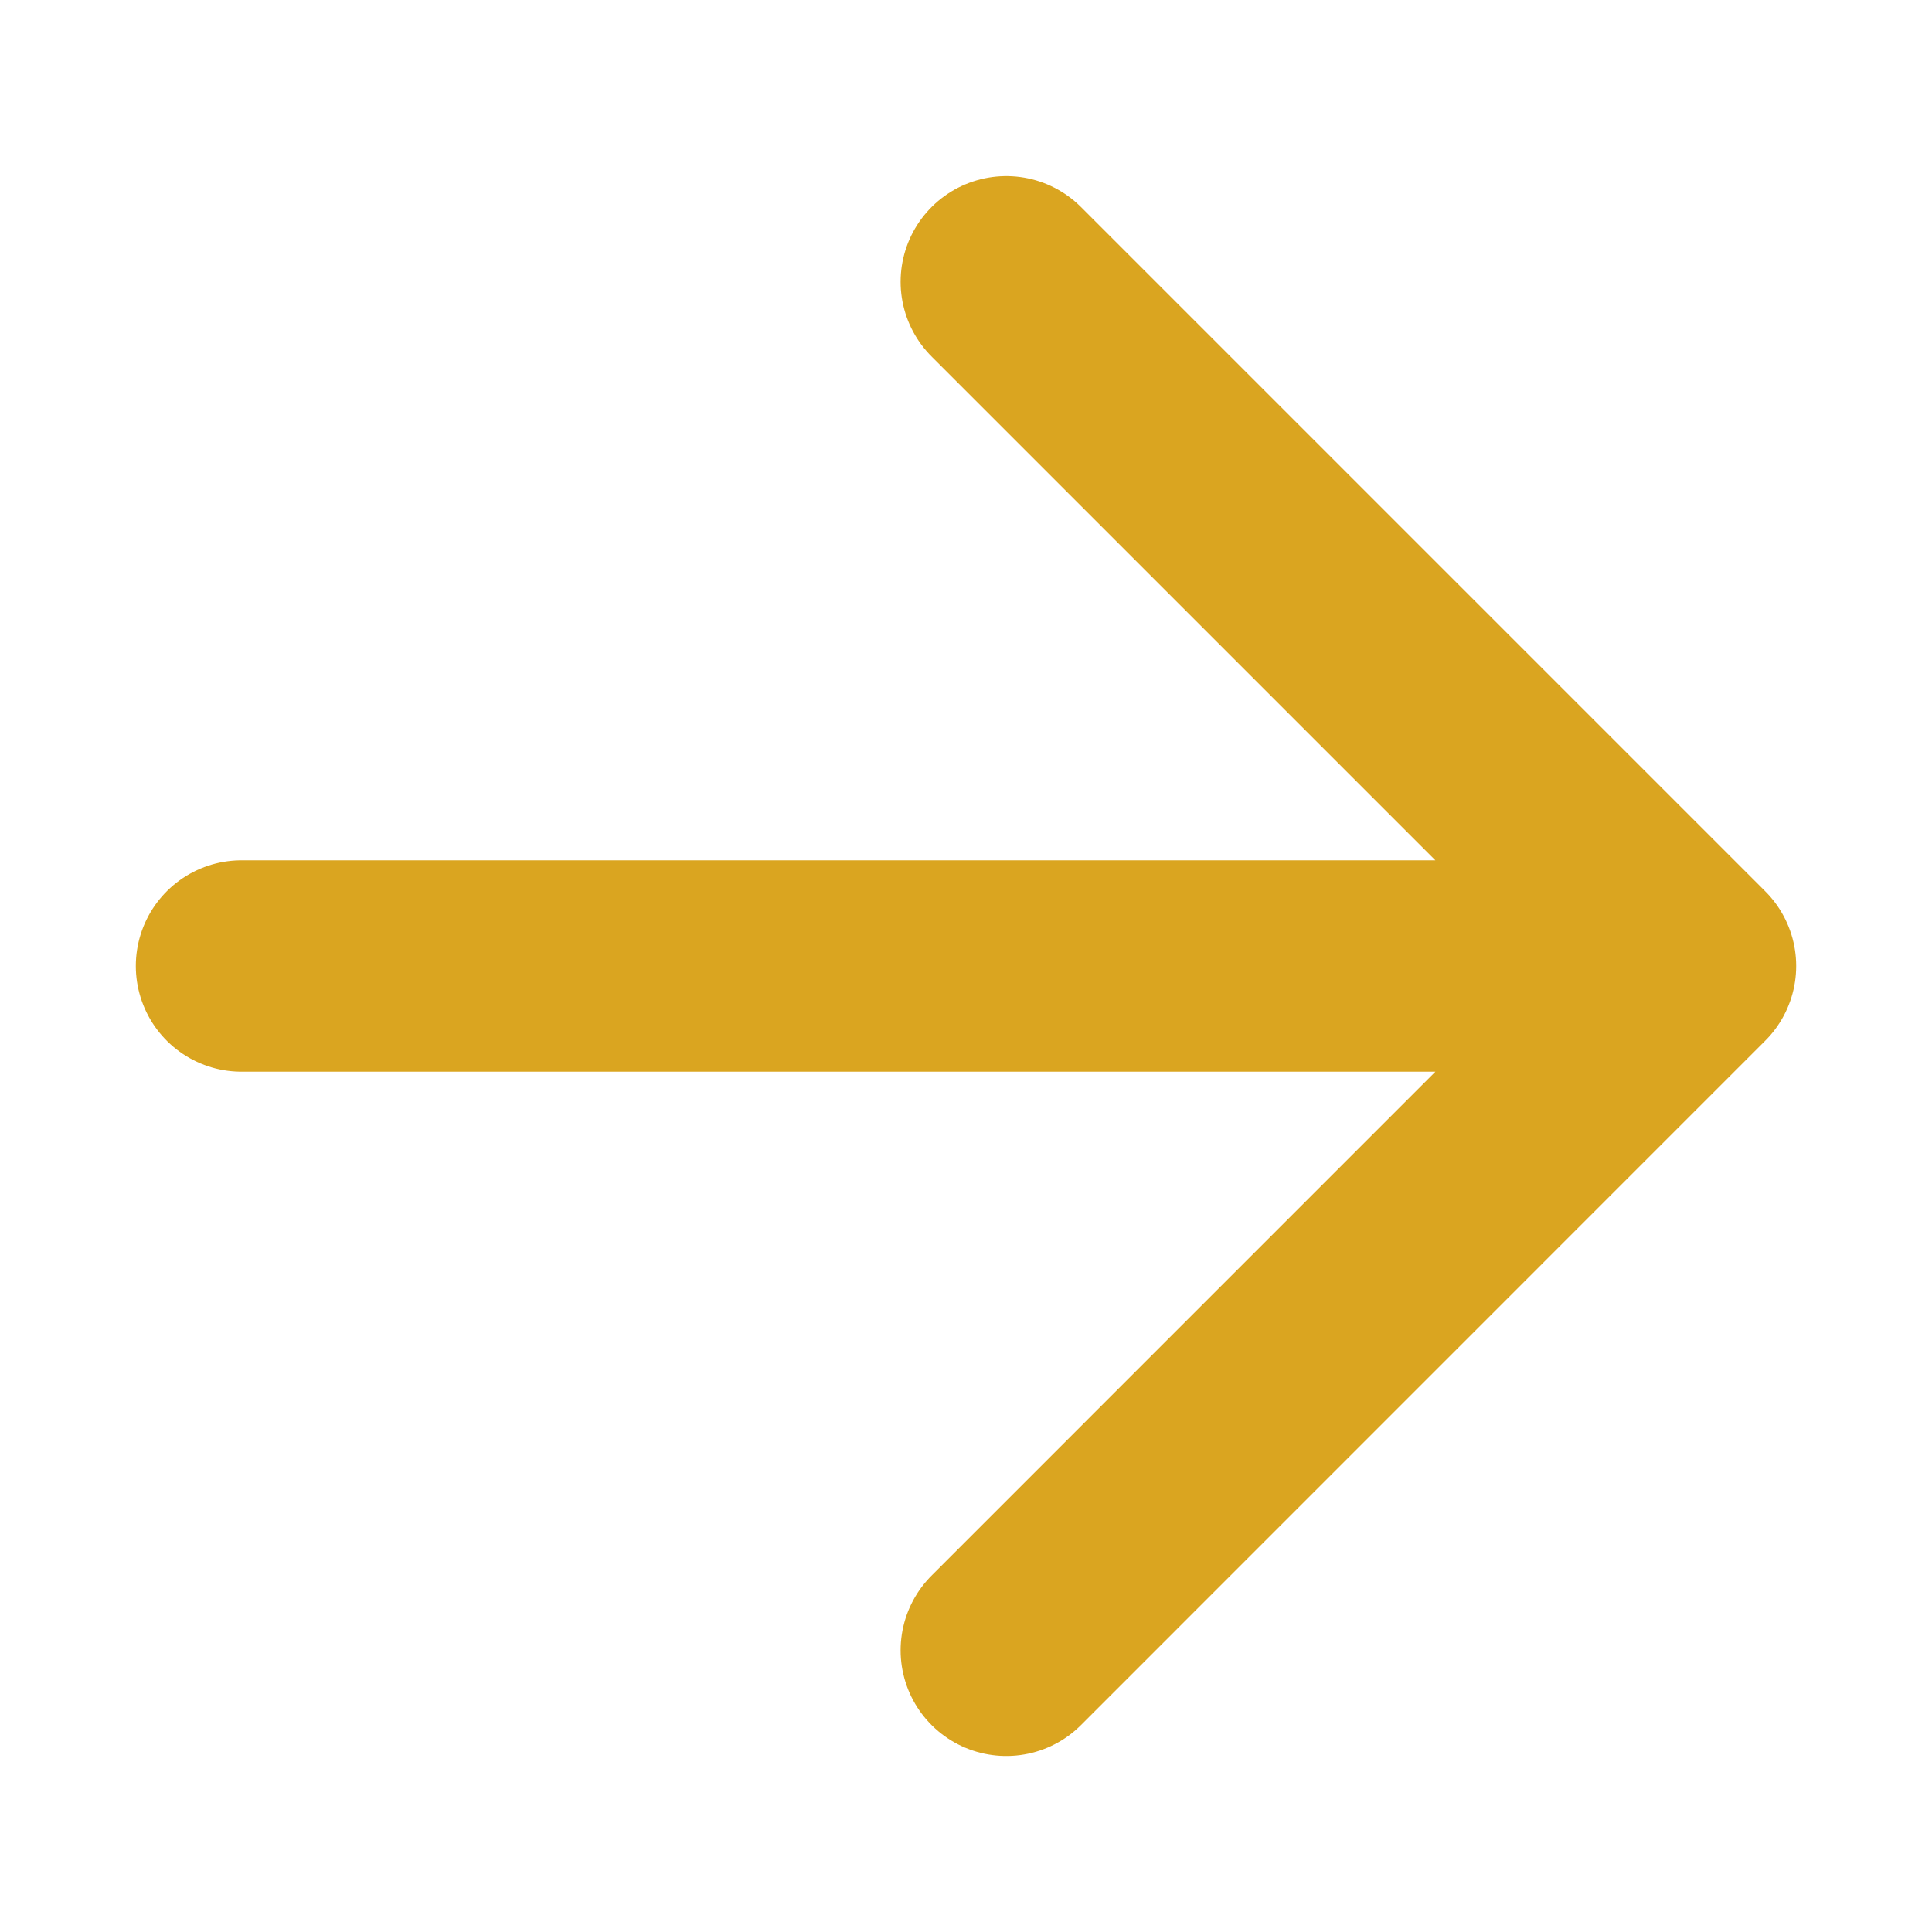 <svg width="20" height="20" viewBox="0 0 20 20" fill="none" xmlns="http://www.w3.org/2000/svg">
<path d="M2.5 10H17.5M17.5 10L10.417 17.084M17.5 10L10.417 2.917" stroke="#DAA520" stroke-width="2.188" stroke-linecap="round" stroke-linejoin="round"/>
</svg>
